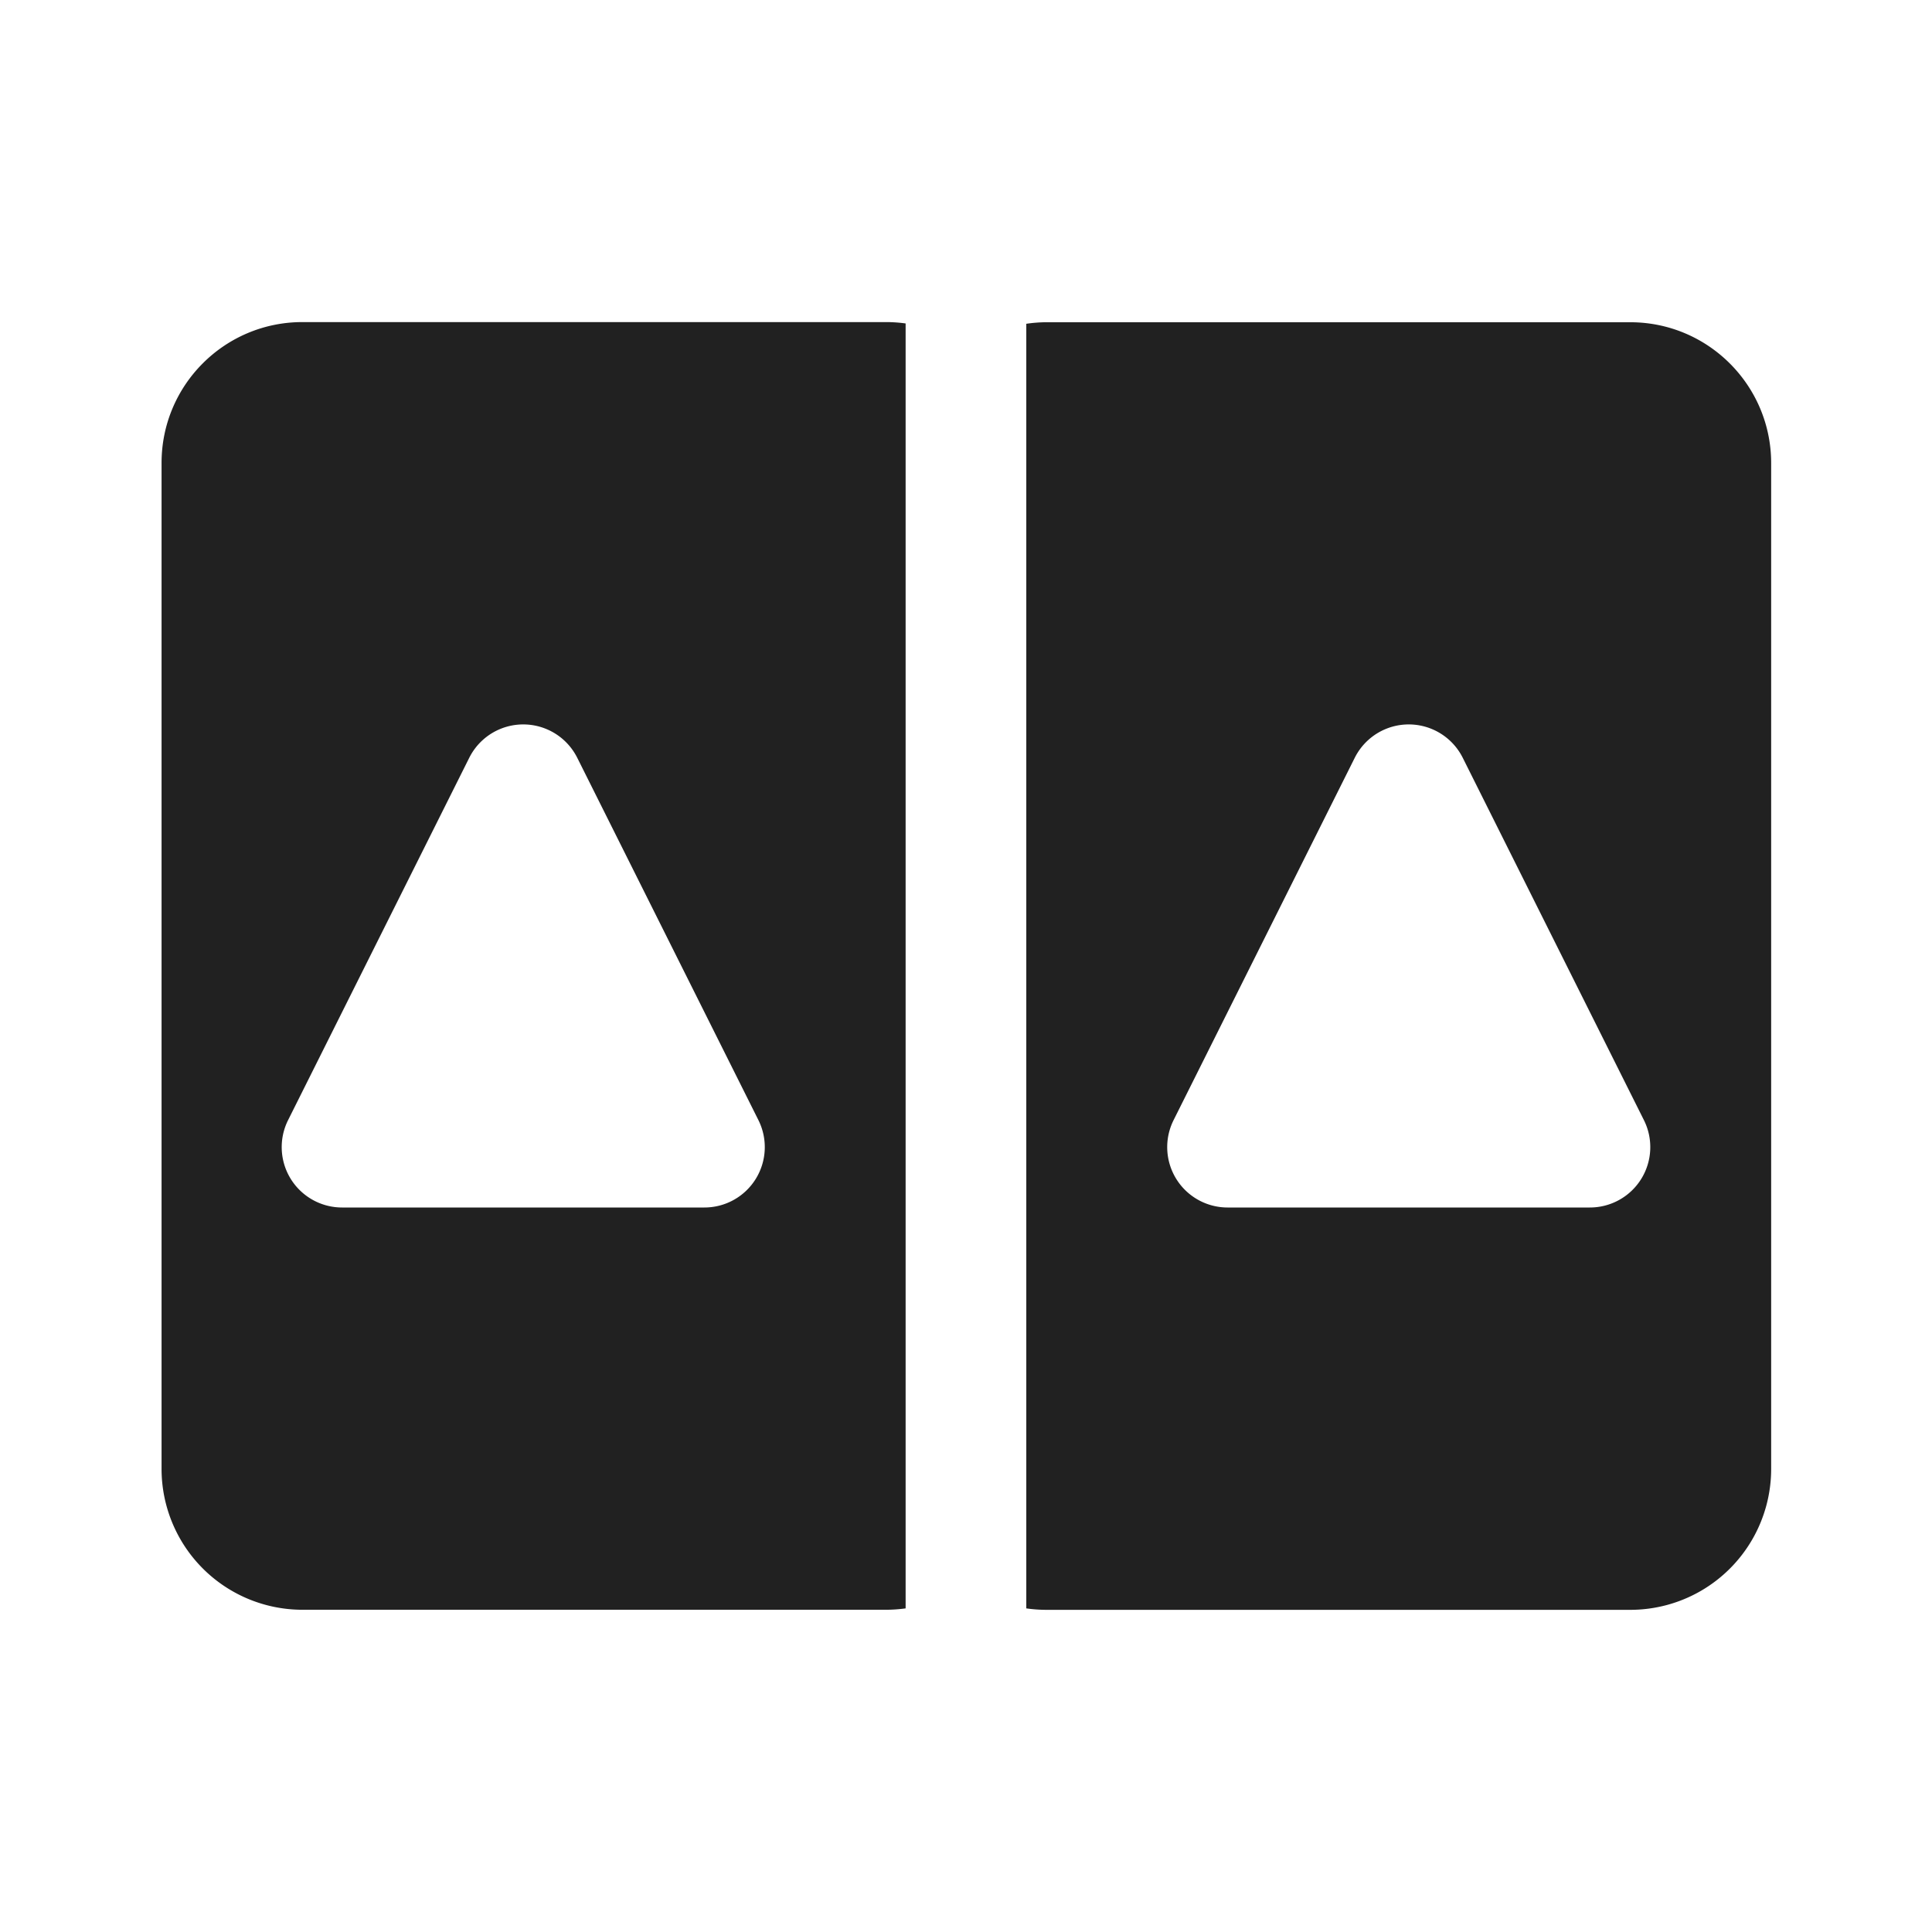 <svg width="24" height="24" fill="none" viewBox="0 0 24 24" xmlns="http://www.w3.org/2000/svg"><path d="M20.252 4.003c.966 0 1.75.784 1.75 1.75v12.495a1.75 1.75 0 0 1-1.75 1.75h-7.248c-.086 0-.172-.006-.255-.018V4.022c.083-.012.169-.019.255-.019h7.248Zm-2.081 5.411a.75.75 0 0 0-1.342 0l-2.25 4.5a.75.75 0 0 0 .67 1.086h4.5a.75.75 0 0 0 .672-1.086l-2.25-4.5ZM11.004 4.001c.084 0 .166.006.246.017V19.98c-.08.011-.162.017-.246.017H3.757a1.75 1.75 0 0 1-1.75-1.75V5.751c0-.967.783-1.75 1.75-1.75h7.247ZM7.171 9.414a.75.75 0 0 0-1.342 0l-2.25 4.5A.75.75 0 0 0 4.249 15h4.5a.75.75 0 0 0 .672-1.086l-2.25-4.5Z" fill="#212121"/></svg>